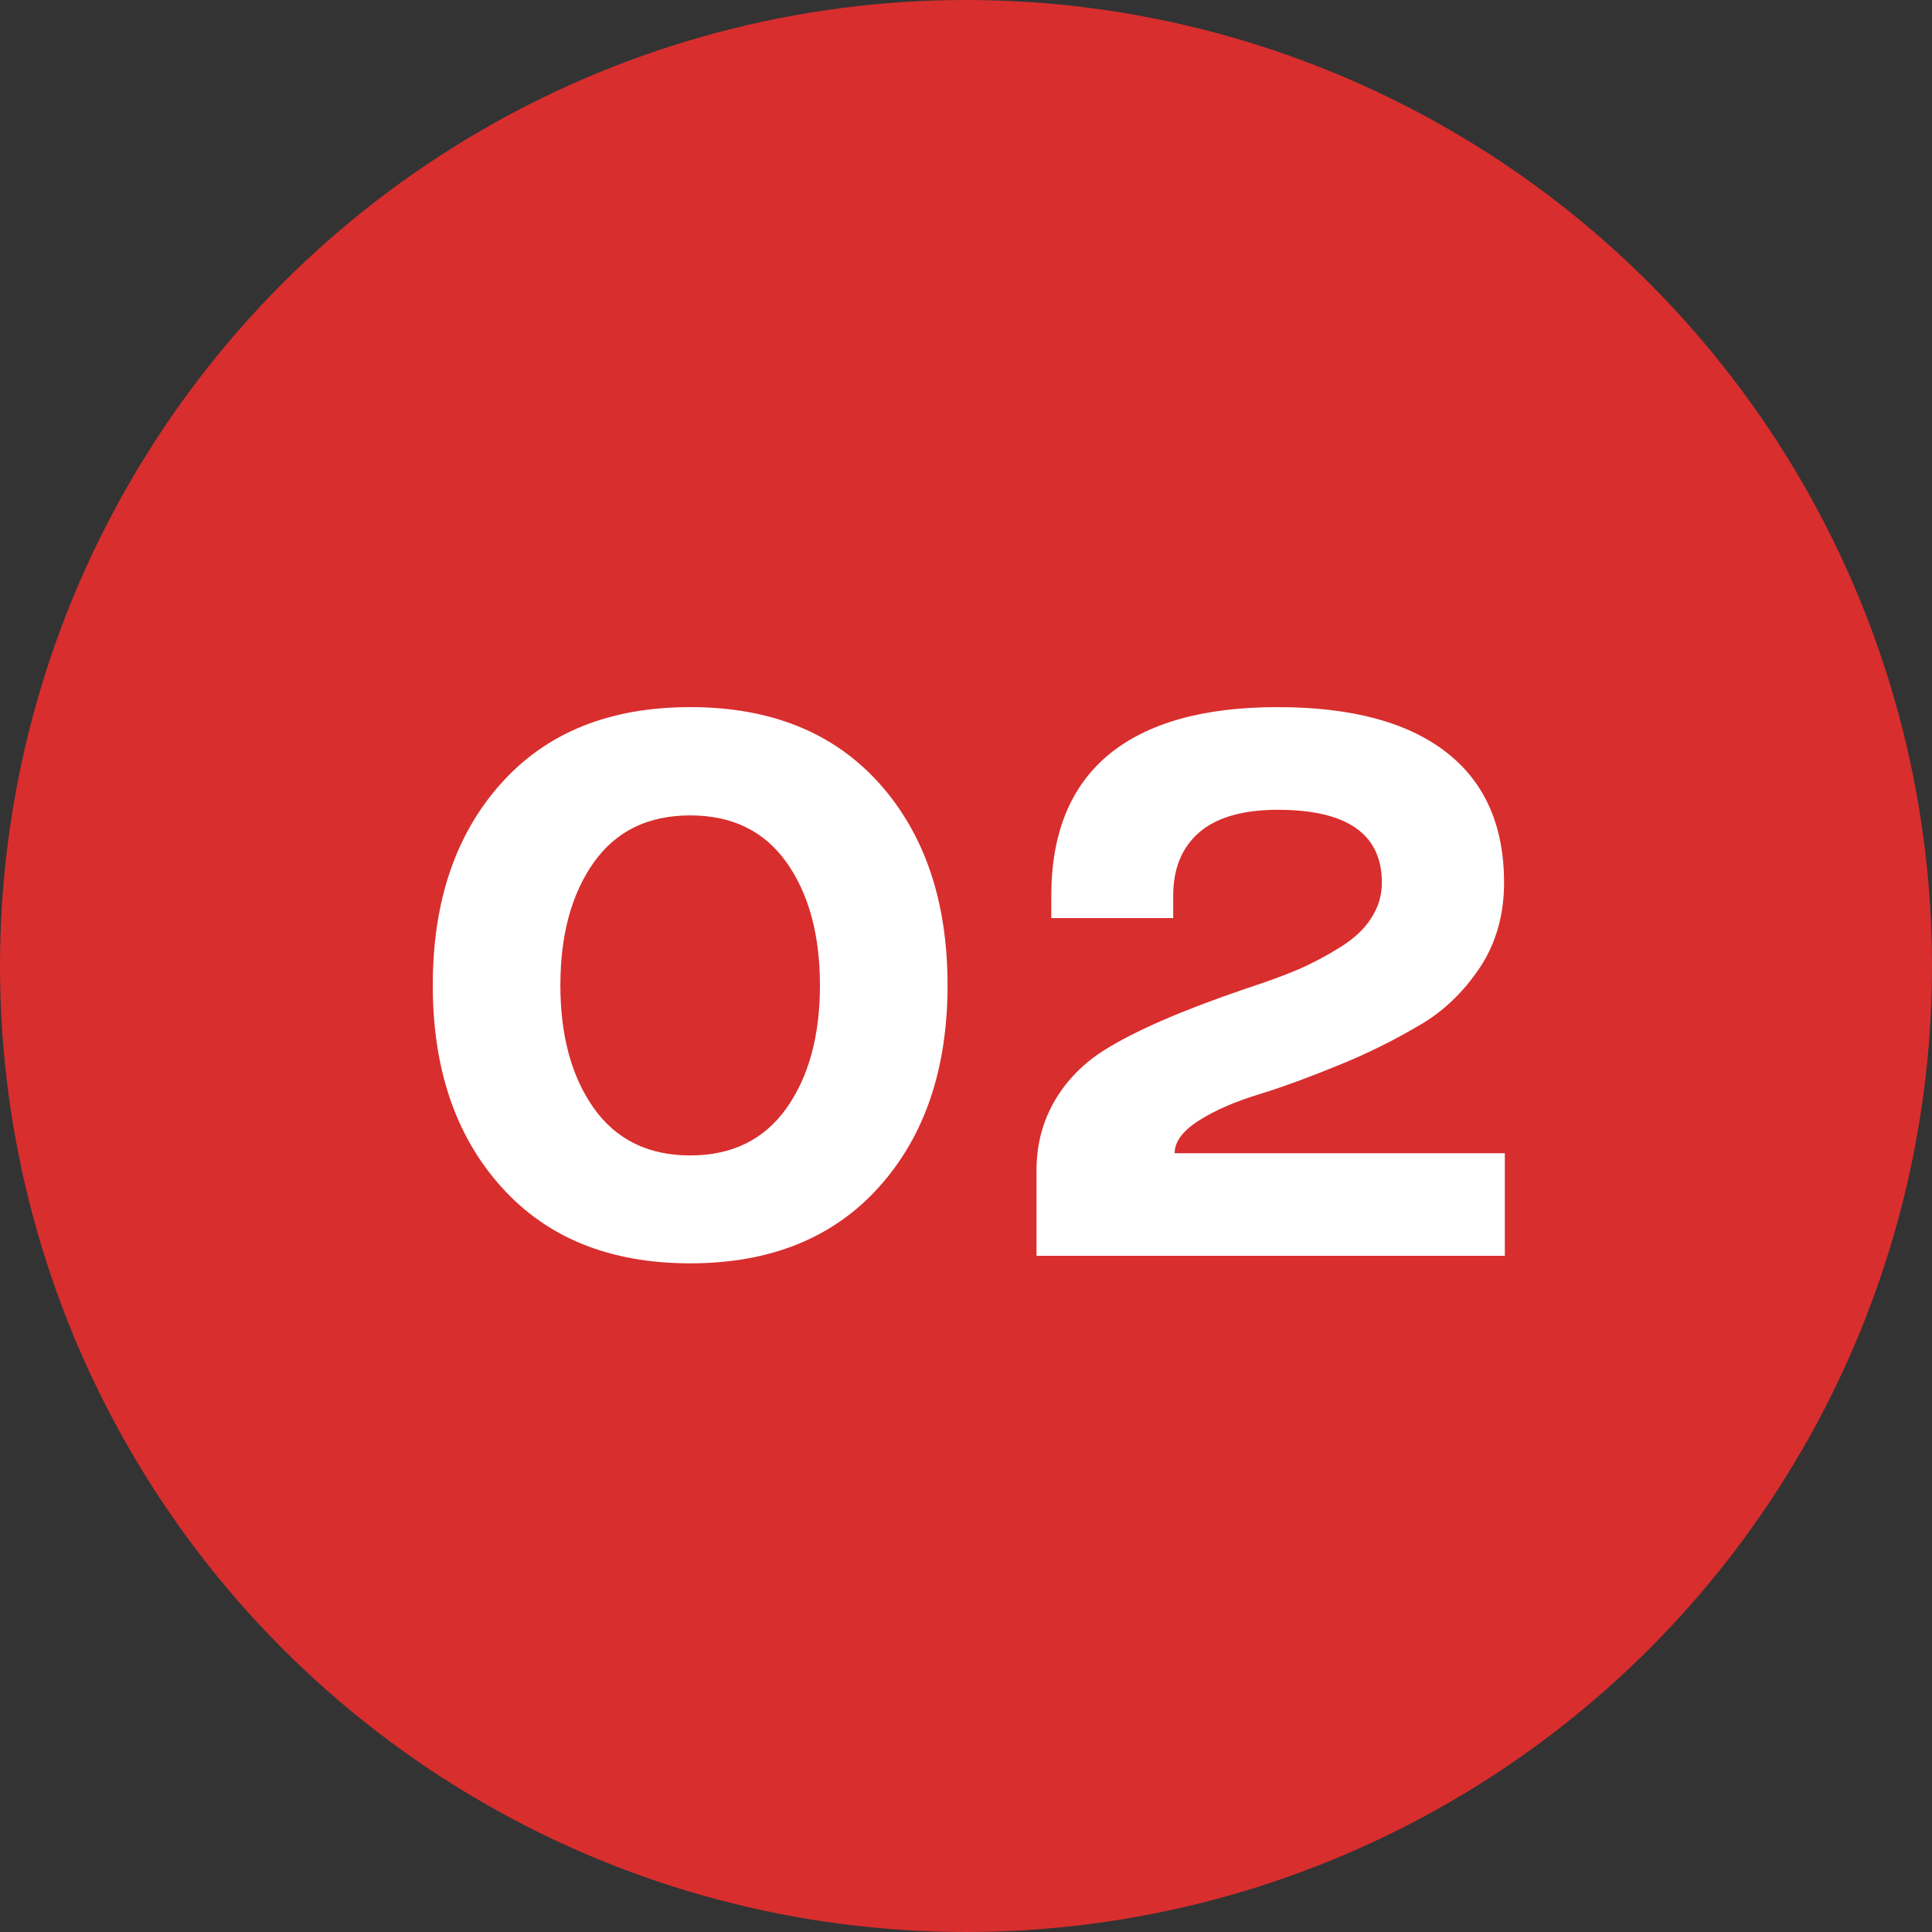 <?xml version="1.0" encoding="UTF-8"?> <svg xmlns="http://www.w3.org/2000/svg" width="20" height="20" viewBox="0 0 20 20" fill="none"><rect x="0" y="0" width="20" height="20" fill="#333333" stroke="none"/> <circle cx="10" cy="10" r="10" fill="#D82E2E"></circle> <path d="M5.188 12.285C4.716 11.759 4.48 11.064 4.48 10.199C4.48 9.332 4.716 8.635 5.188 8.109C5.659 7.583 6.311 7.32 7.145 7.32C7.978 7.32 8.63 7.583 9.102 8.109C9.573 8.635 9.809 9.332 9.809 10.199C9.809 11.064 9.573 11.759 9.102 12.285C8.628 12.814 7.975 13.078 7.145 13.078C6.314 13.078 5.661 12.814 5.188 12.285ZM7.145 11.961C7.577 11.961 7.909 11.798 8.141 11.473C8.372 11.147 8.488 10.723 8.488 10.199C8.488 9.676 8.372 9.251 8.141 8.926C7.911 8.603 7.579 8.441 7.145 8.441C6.71 8.441 6.378 8.603 6.148 8.926C5.917 9.251 5.801 9.676 5.801 10.199C5.801 10.723 5.917 11.147 6.148 11.473C6.38 11.798 6.712 11.961 7.145 11.961ZM15.578 13H10.73V12.113C10.73 11.85 10.793 11.611 10.918 11.395C11.046 11.178 11.219 11.003 11.438 10.867C11.758 10.667 12.245 10.456 12.898 10.234C13.112 10.164 13.293 10.098 13.441 10.035C13.59 9.97 13.734 9.893 13.875 9.805C14.018 9.716 14.125 9.616 14.195 9.504C14.268 9.392 14.305 9.27 14.305 9.137C14.305 8.634 13.945 8.383 13.227 8.383C12.867 8.383 12.596 8.461 12.414 8.617C12.234 8.773 12.145 8.992 12.145 9.273V9.504H10.883V9.273C10.883 8.628 11.081 8.141 11.477 7.812C11.875 7.484 12.458 7.32 13.227 7.32C13.987 7.32 14.568 7.475 14.969 7.785C15.37 8.095 15.57 8.546 15.57 9.137C15.57 9.47 15.487 9.763 15.32 10.016C15.148 10.273 14.938 10.474 14.688 10.617C14.427 10.771 14.154 10.906 13.867 11.023C13.562 11.148 13.289 11.249 13.047 11.324C12.789 11.402 12.578 11.493 12.414 11.598C12.245 11.704 12.16 11.818 12.16 11.938H15.578V13Z" fill="white"></path> </svg> 